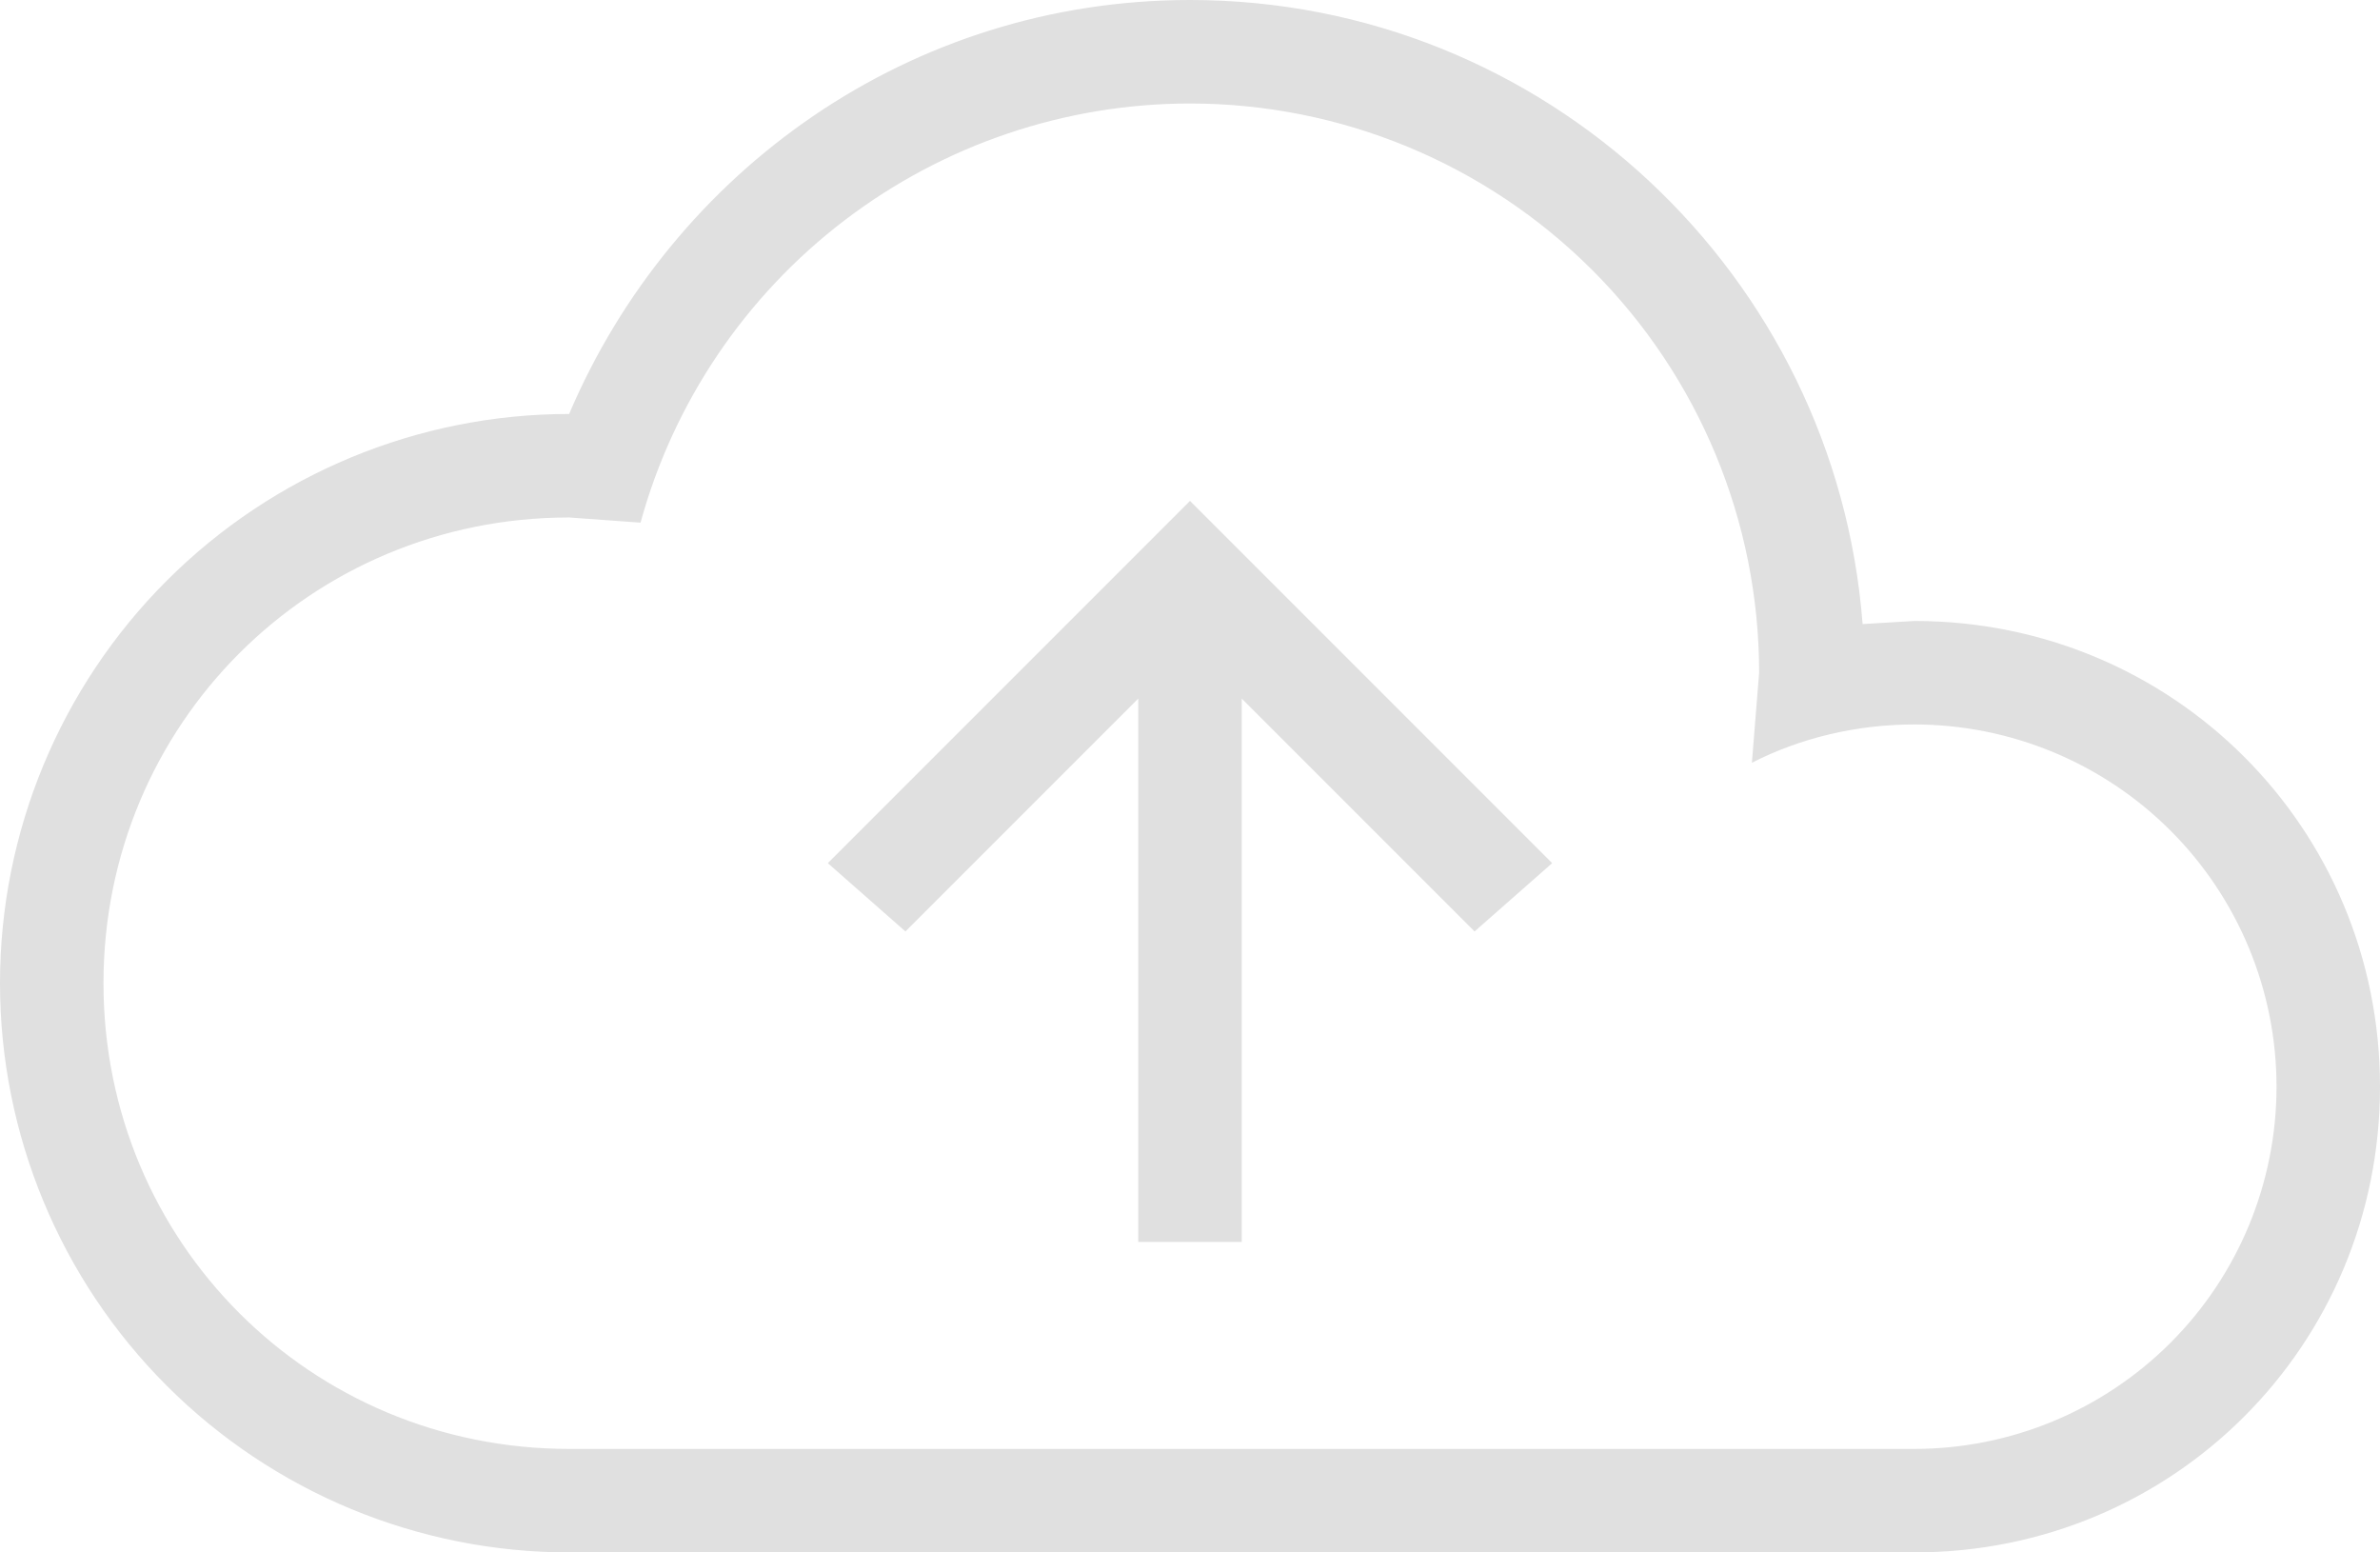 <svg width="46" height="30" viewBox="0 0 46 30" fill="none" xmlns="http://www.w3.org/2000/svg">
<path d="M11 30C8.083 30 5.285 28.841 3.222 26.778C1.159 24.715 0 21.917 0 19C0 16.083 1.159 13.285 3.222 11.222C5.285 9.159 8.083 8 11 8C13 3.3 17.6 0 23 0C29.86 0 35.48 5.32 36 12.06L37 12C42 12 46 16 46 21C46 26 42 30 37 30H11ZM11 10C6 10 2 14 2 19C2 24 6 28 11 28H37C38.856 28 40.637 27.262 41.95 25.95C43.263 24.637 44 22.857 44 21C44 19.143 43.263 17.363 41.95 16.05C40.637 14.738 38.856 14 37 14C35.88 14 34.8 14.26 33.86 14.74L34 13C34 10.083 32.841 7.285 30.778 5.222C28.715 3.159 25.917 2 23 2C20.587 2.001 18.241 2.795 16.323 4.258C14.405 5.721 13.019 7.773 12.38 10.1L11 10ZM24 24V13.5L28.5 18L30 16.68L23 9.68L16 16.68L17.5 18L22 13.5V24H24Z" fill="#E0E0E0"/>
</svg>
